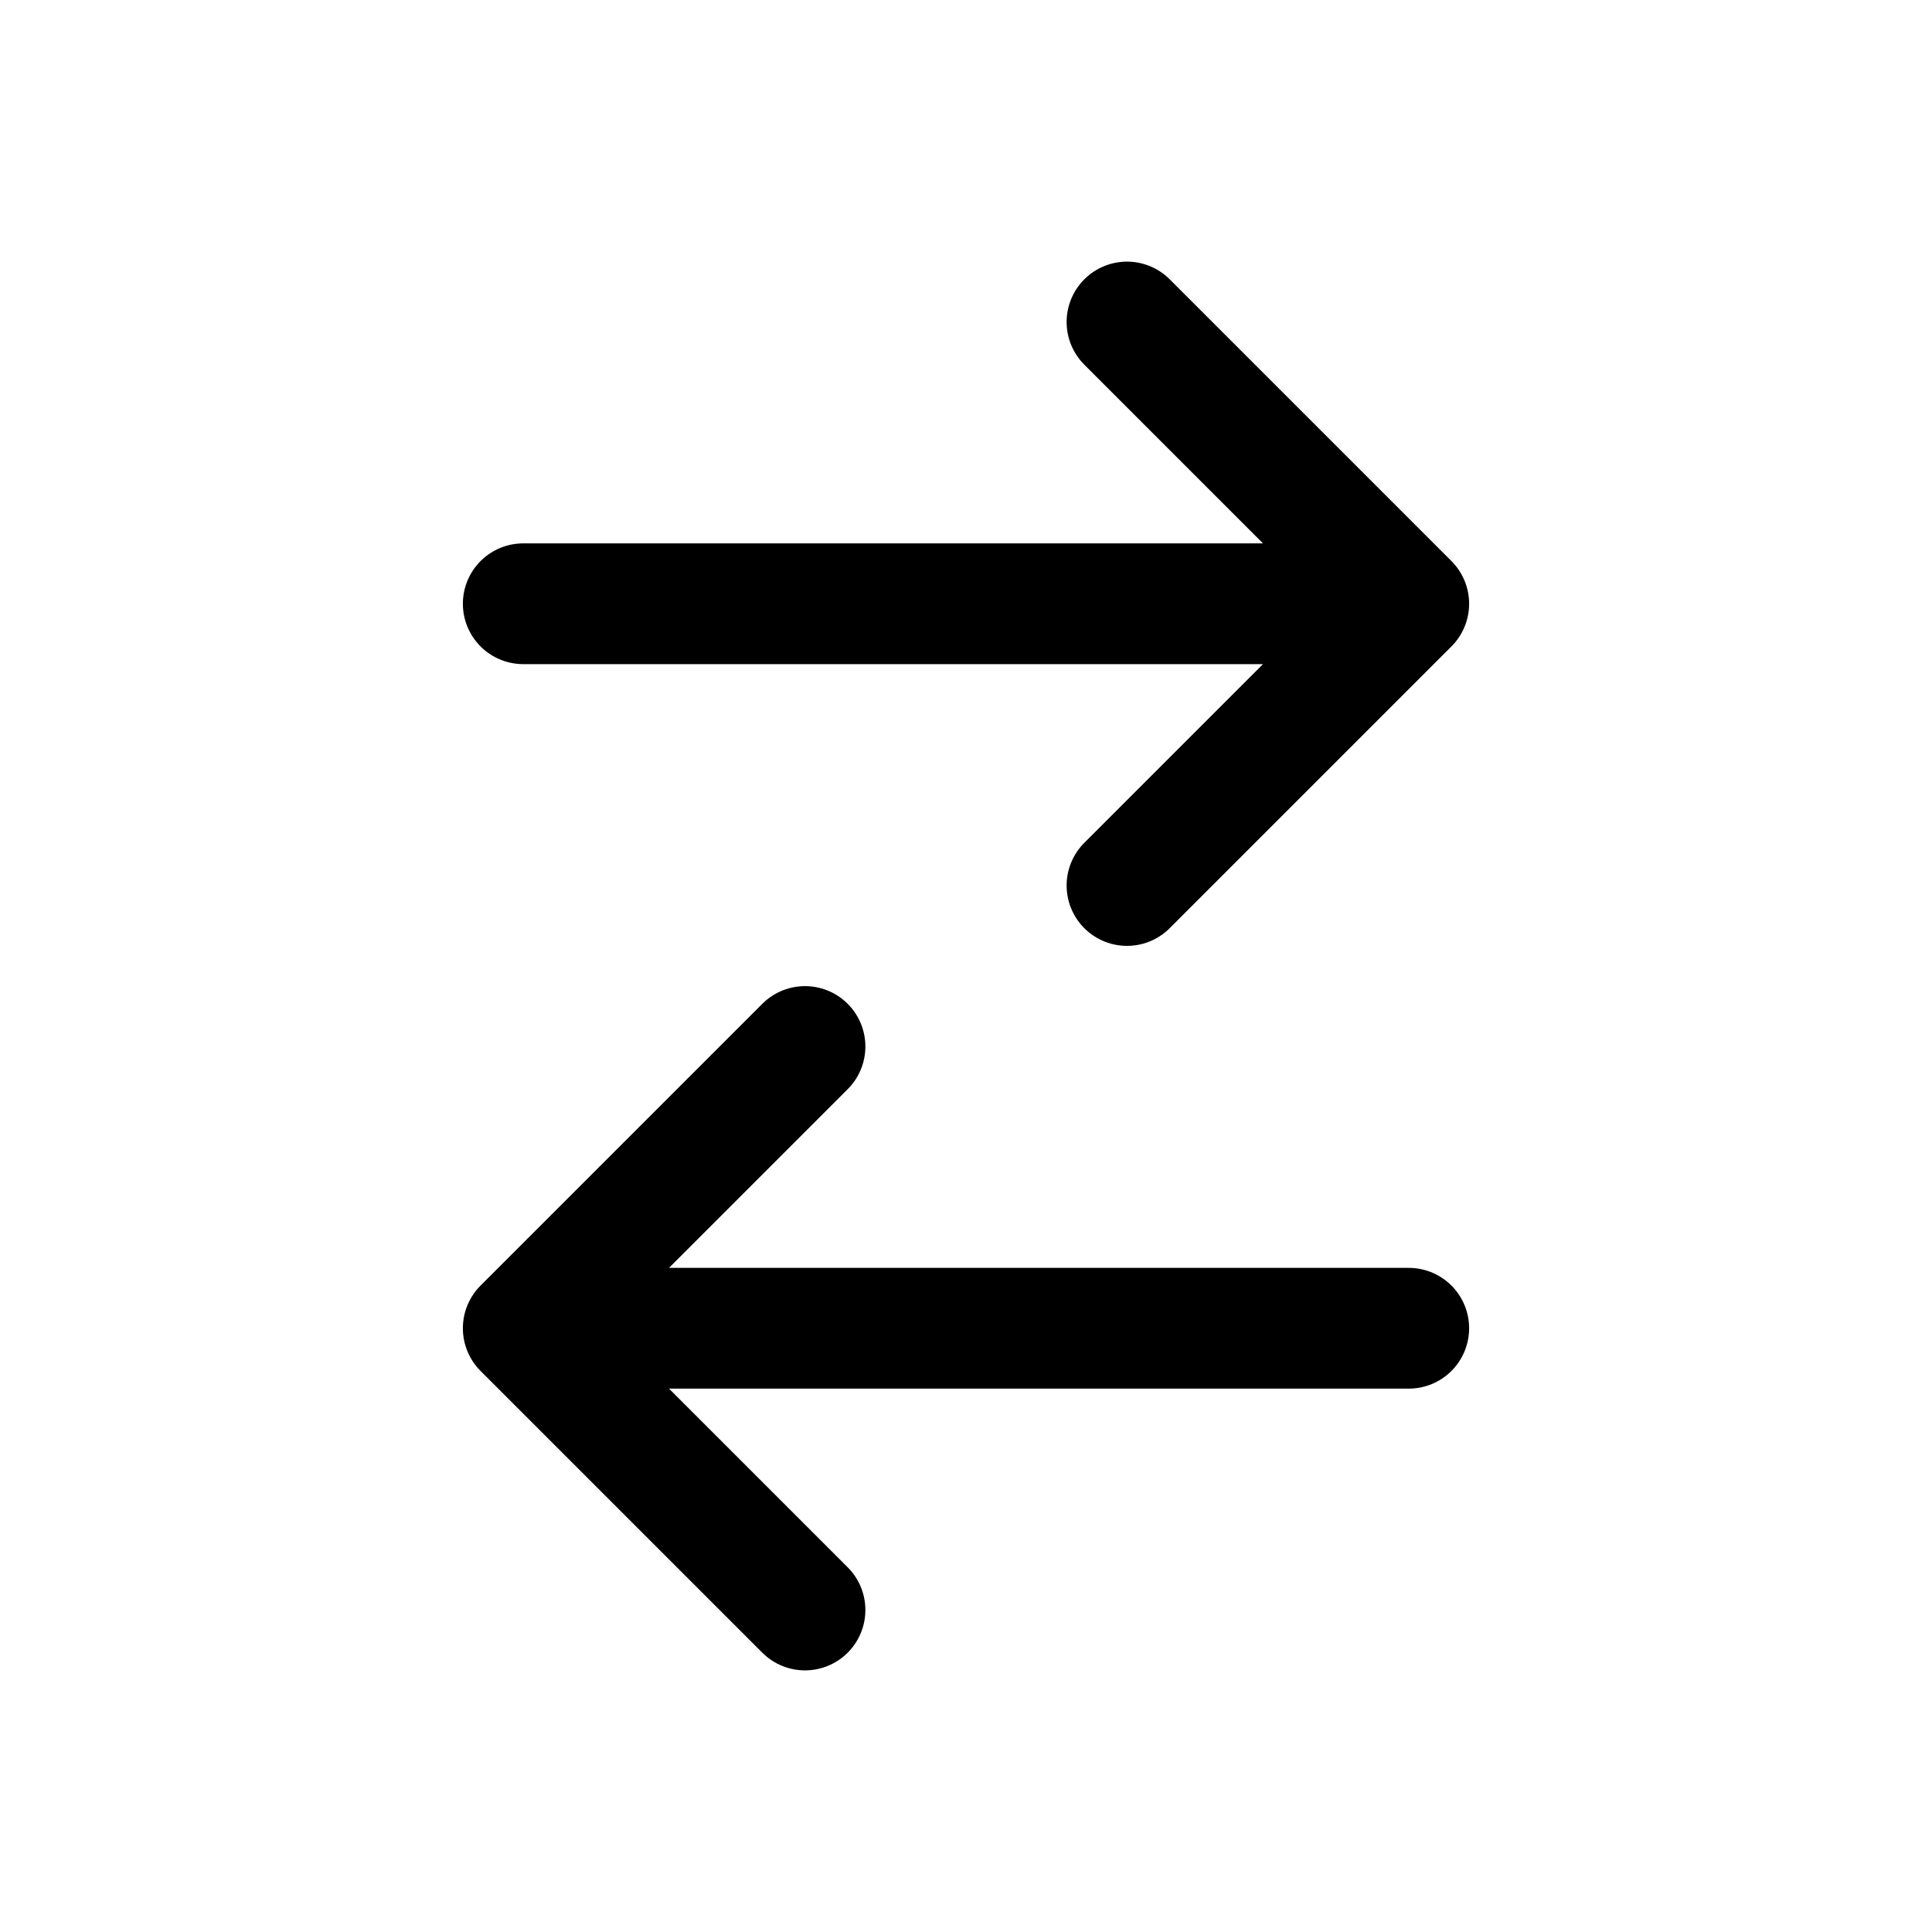 <svg width="24" height="24" fill="none" viewBox="0 0 24 24" stroke-width="1.5" stroke="currentColor" stroke-linecap="round" stroke-linejoin="round" xmlns="http://www.w3.org/2000/svg"><path d="M6.5 7.5h11m0 0L14 11m3.5-3.5L14 4m3.5 12.5h-11m0 0L10 20m-3.5-3.5L10 13"/></svg>